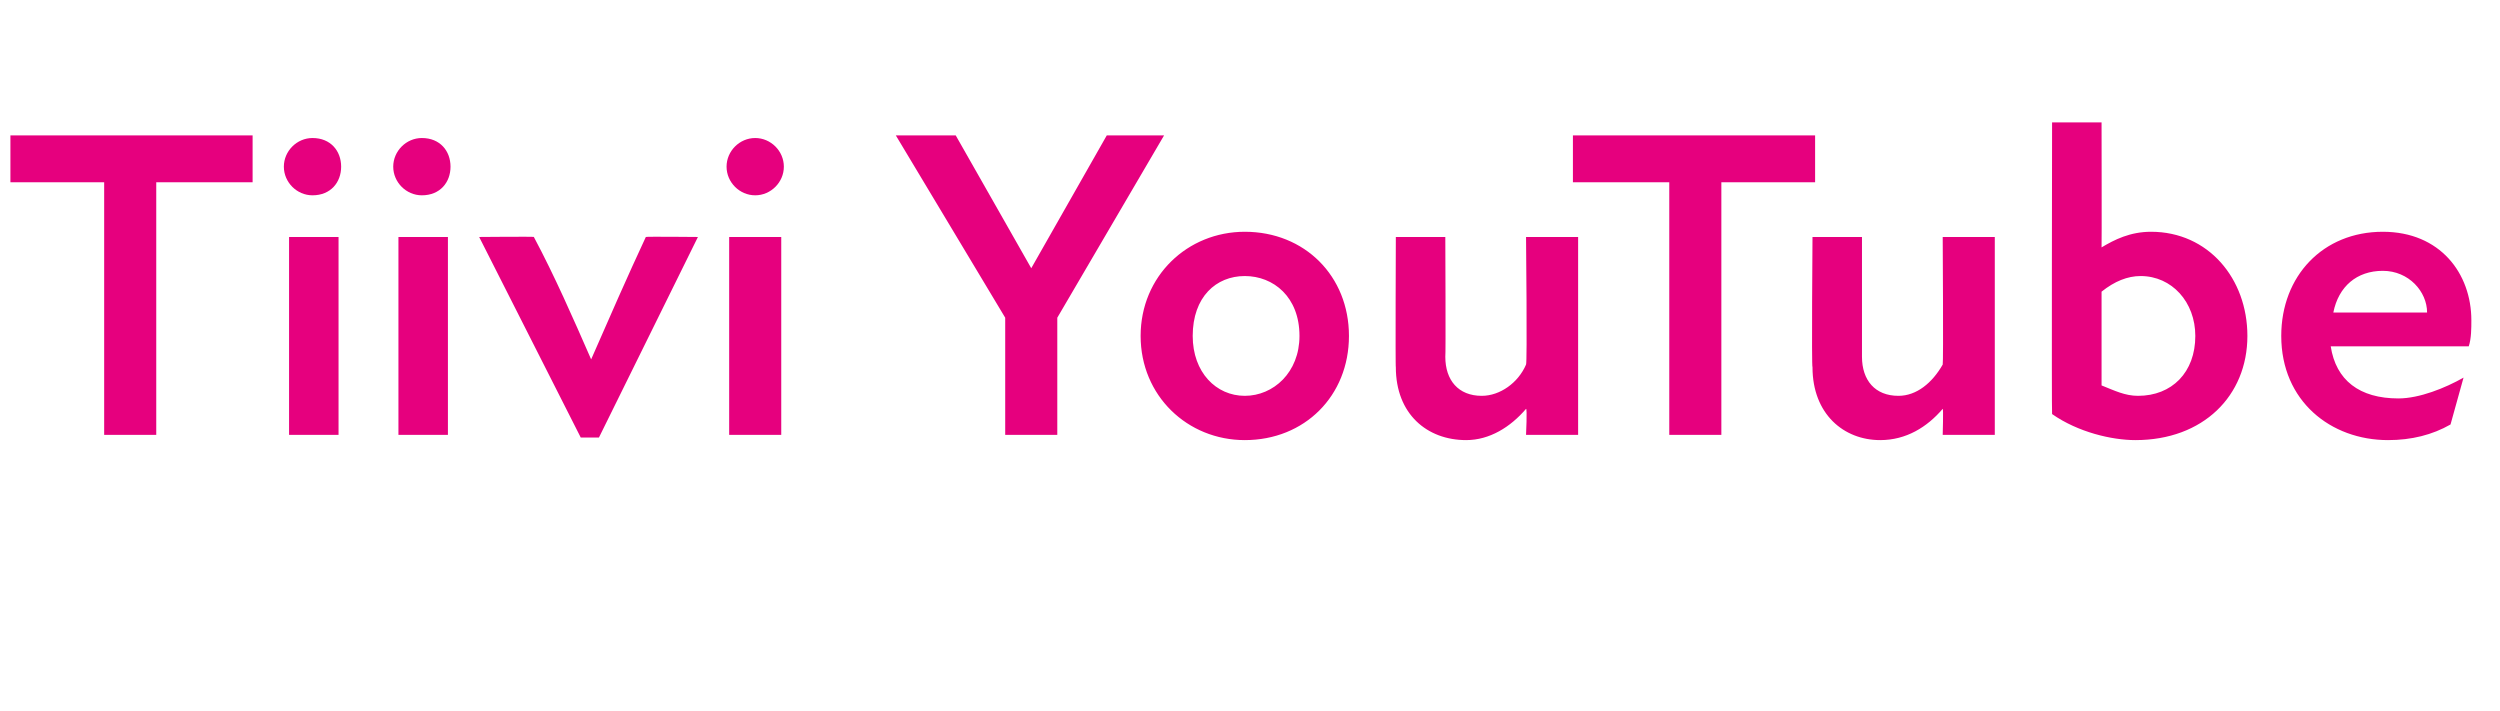 <?xml version="1.0" standalone="no"?>
<!DOCTYPE svg PUBLIC "-//W3C//DTD SVG 1.1//EN" "http://www.w3.org/Graphics/SVG/1.1/DTD/svg11.dtd">
<svg xmlns="http://www.w3.org/2000/svg" version="1.1" width="96px" height="27.3px" viewBox="0 -4 96 27.3" style="top:-4px">
  <desc>Tiivi YouTube</desc>
  <defs/>
  <g id="Polygon221433">
    <path d="M 4 3 L 0.4 3 L 0.4 1.2 L 9.7 1.2 L 9.7 3 L 6 3 L 6 12.7 L 4 12.7 L 4 3 Z M 11.1 5.1 L 13 5.1 L 13 12.7 L 11.1 12.7 L 11.1 5.1 Z M 12 1.3 C 12.7 1.3 13.1 1.8 13.1 2.4 C 13.1 3 12.7 3.5 12 3.5 C 11.4 3.5 10.9 3 10.9 2.4 C 10.9 1.8 11.4 1.3 12 1.3 Z M 15.3 5.1 L 17.2 5.1 L 17.2 12.7 L 15.3 12.7 L 15.3 5.1 Z M 16.2 1.3 C 16.9 1.3 17.3 1.8 17.3 2.4 C 17.3 3 16.9 3.5 16.2 3.5 C 15.6 3.5 15.1 3 15.1 2.4 C 15.1 1.8 15.6 1.3 16.2 1.3 Z M 18.4 5.1 C 18.4 5.1 20.54 5.08 20.5 5.1 C 21.3 6.6 22 8.2 22.7 9.8 C 22.7 9.8 22.7 9.8 22.7 9.8 C 23.4 8.2 24.1 6.6 24.8 5.1 C 24.79 5.08 26.8 5.1 26.8 5.1 L 23 12.8 L 22.3 12.8 L 18.4 5.1 Z M 28 5.1 L 30 5.1 L 30 12.7 L 28 12.7 L 28 5.1 Z M 29 1.3 C 29.6 1.3 30.1 1.8 30.1 2.4 C 30.1 3 29.6 3.5 29 3.5 C 28.4 3.5 27.9 3 27.9 2.4 C 27.9 1.8 28.4 1.3 29 1.3 Z M 38.6 8.2 L 34.4 1.2 L 36.7 1.2 L 39.6 6.3 L 42.5 1.2 L 44.7 1.2 L 40.6 8.2 L 40.6 12.7 L 38.6 12.7 L 38.6 8.2 Z M 43.8 8.9 C 43.8 6.6 45.6 4.9 47.8 4.9 C 50.1 4.9 51.8 6.6 51.8 8.9 C 51.8 11.2 50.1 12.9 47.8 12.9 C 45.6 12.9 43.8 11.2 43.8 8.9 Z M 47.8 11.2 C 48.9 11.2 49.9 10.3 49.9 8.9 C 49.9 7.4 48.9 6.6 47.8 6.6 C 46.7 6.6 45.8 7.4 45.8 8.9 C 45.8 10.3 46.7 11.2 47.8 11.2 Z M 56.9 11.2 C 57.6 11.2 58.3 10.7 58.6 10 C 58.65 9.98 58.6 5.1 58.6 5.1 L 60.6 5.1 L 60.6 12.7 L 58.6 12.7 C 58.6 12.7 58.65 11.68 58.6 11.7 C 58 12.4 57.2 12.9 56.3 12.9 C 54.8 12.9 53.6 11.9 53.6 10.1 C 53.58 10.13 53.6 5.1 53.6 5.1 L 55.5 5.1 C 55.5 5.1 55.52 9.72 55.5 9.7 C 55.5 10.6 56 11.2 56.9 11.2 Z M 64.1 3 L 60.4 3 L 60.4 1.2 L 69.7 1.2 L 69.7 3 L 66.1 3 L 66.1 12.7 L 64.1 12.7 L 64.1 3 Z M 72.9 11.2 C 73.6 11.2 74.2 10.7 74.6 10 C 74.63 9.98 74.6 5.1 74.6 5.1 L 76.6 5.1 L 76.6 12.7 L 74.6 12.7 C 74.6 12.7 74.63 11.68 74.6 11.7 C 74 12.4 73.2 12.9 72.2 12.9 C 70.8 12.9 69.6 11.9 69.6 10.1 C 69.56 10.13 69.6 5.1 69.6 5.1 L 71.5 5.1 C 71.5 5.1 71.5 9.72 71.5 9.7 C 71.5 10.6 72 11.2 72.9 11.2 Z M 78.8 11.9 C 78.78 11.87 78.8 0.7 78.8 0.7 L 80.7 0.7 C 80.7 0.7 80.71 5.51 80.7 5.5 C 81.2 5.2 81.8 4.9 82.6 4.9 C 84.8 4.9 86.3 6.7 86.3 8.9 C 86.3 11.2 84.6 12.9 82 12.9 C 81.1 12.9 79.8 12.6 78.8 11.9 Z M 82.1 11.2 C 83.4 11.2 84.3 10.3 84.3 8.9 C 84.3 7.6 83.4 6.6 82.2 6.6 C 81.7 6.6 81.2 6.8 80.7 7.2 C 80.7 7.2 80.7 10.8 80.7 10.8 C 81.2 11 81.6 11.2 82.1 11.2 Z M 87.6 8.9 C 87.6 6.6 89.2 4.9 91.5 4.9 C 93.7 4.9 94.9 6.5 94.9 8.3 C 94.9 8.6 94.9 9 94.8 9.3 C 94.8 9.3 89.5 9.3 89.5 9.3 C 89.7 10.6 90.6 11.3 92.1 11.3 C 92.9 11.3 93.9 10.9 94.6 10.5 C 94.6 10.5 94.1 12.3 94.1 12.3 C 93.4 12.7 92.6 12.9 91.7 12.9 C 89.5 12.9 87.6 11.4 87.6 8.9 Z M 93.2 8 C 93.2 7.2 92.5 6.4 91.5 6.4 C 90.5 6.4 89.8 7 89.6 8 C 89.6 8 93.2 8 93.2 8 Z " stroke="none" fill="#e6007e"/>
  </g>
</svg>